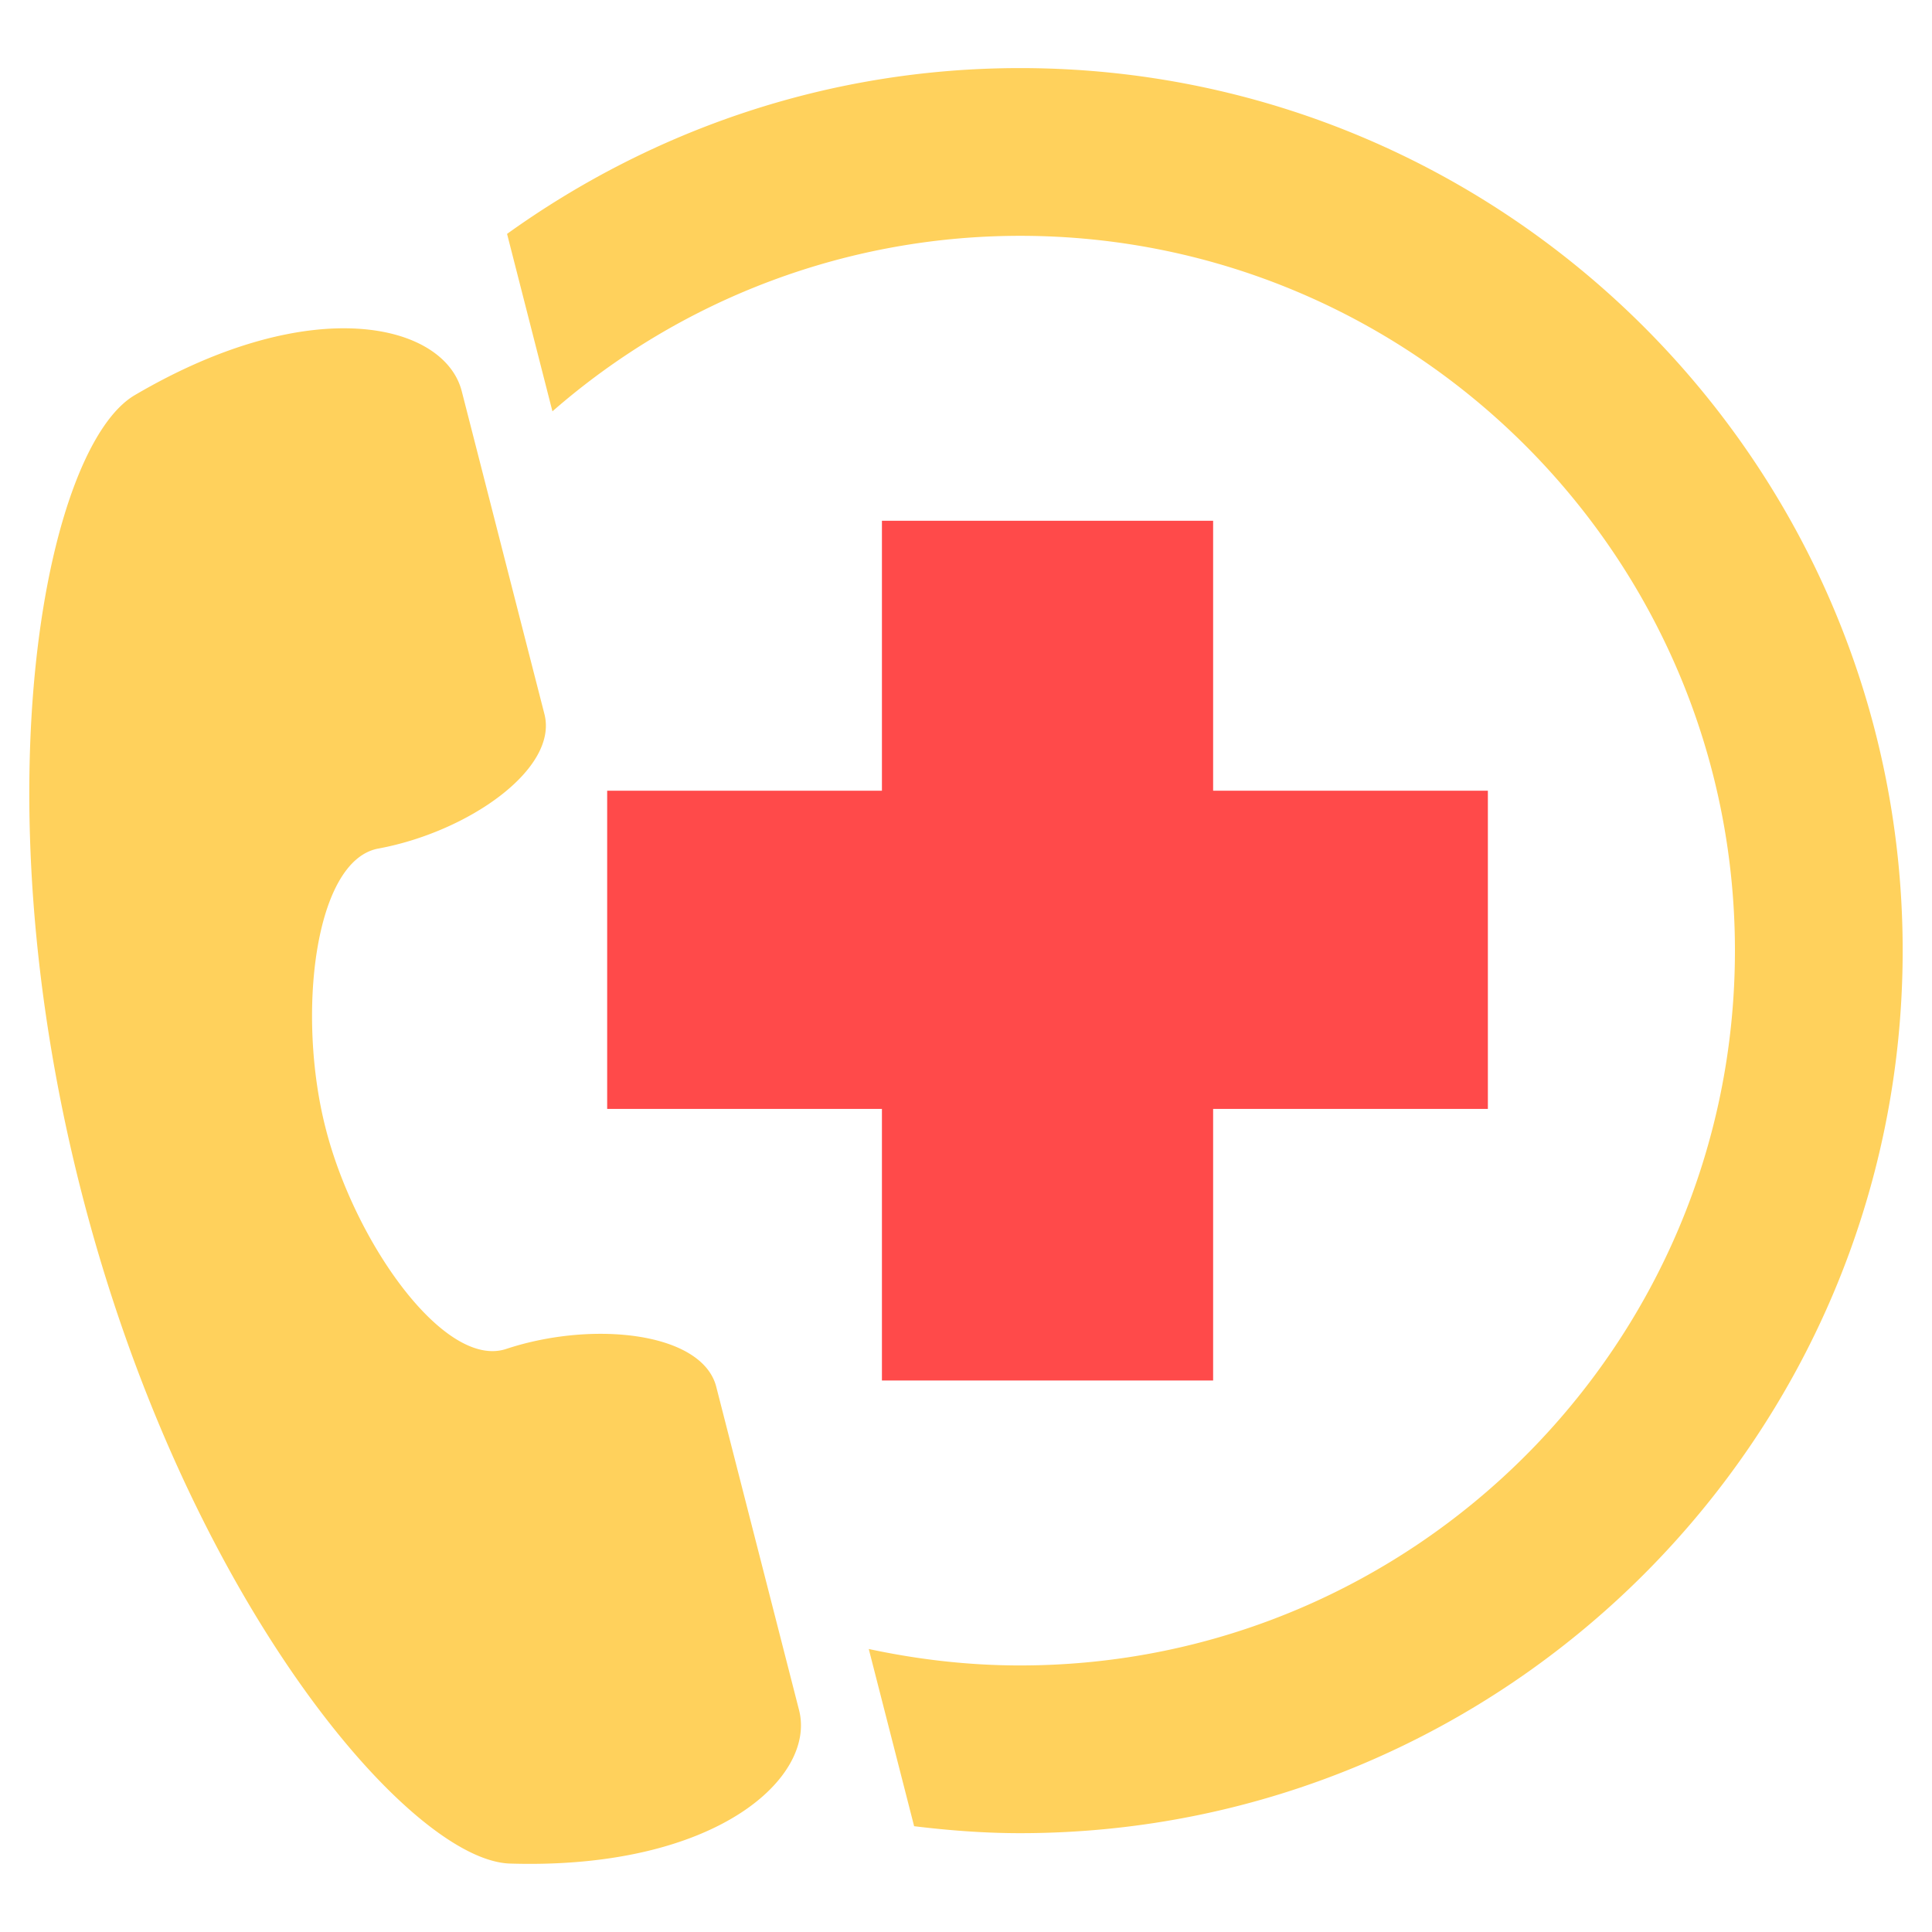 <svg xmlns="http://www.w3.org/2000/svg" xmlns:xlink="http://www.w3.org/1999/xlink" width="512" height="512" x="0" y="0" viewBox="0 0 33 33" style="enable-background:new 0 0 512 512" xml:space="preserve" class=""><g><path fill="#ff4a4a" d="M25.414 18.941h-4.693v4.639h-5.657v-4.639h-4.693v-5.435h4.693V8.895h5.657v4.611h4.693z" opacity="1" data-original="#f4615d" class=""></path><path fill="#ffd15c" d="M2.301 6.75c-1.488.875-2.691 6.635-.914 13.595 1.777 6.957 5.601 11.434 7.325 11.486 3.524.107 5.229-1.471 4.937-2.619l-1.414-5.521c-.235-.936-2.107-1.141-3.589-.65-1.052.348-2.587-1.818-3.083-3.766-.5-1.943-.193-4.58.899-4.781 1.534-.283 3.075-1.359 2.838-2.294-.766-2.987-.915-3.576-1.413-5.518-.294-1.15-2.547-1.717-5.586.068zM17.424 1.163c-3.27 0-6.29 1.057-8.763 2.832l.775 3.031a12.138 12.138 0 0 1 7.987-2.998c6.732 0 12.211 5.477 12.211 12.209 0 6.734-5.479 12.21-12.211 12.21-.887 0-1.75-.102-2.584-.281l.775 3.027c.594.072 1.195.119 1.809.119 8.313 0 15.076-6.764 15.076-15.076.001-8.312-6.763-15.073-15.075-15.073z" opacity="1" data-original="#575756" class=""></path></g></svg>